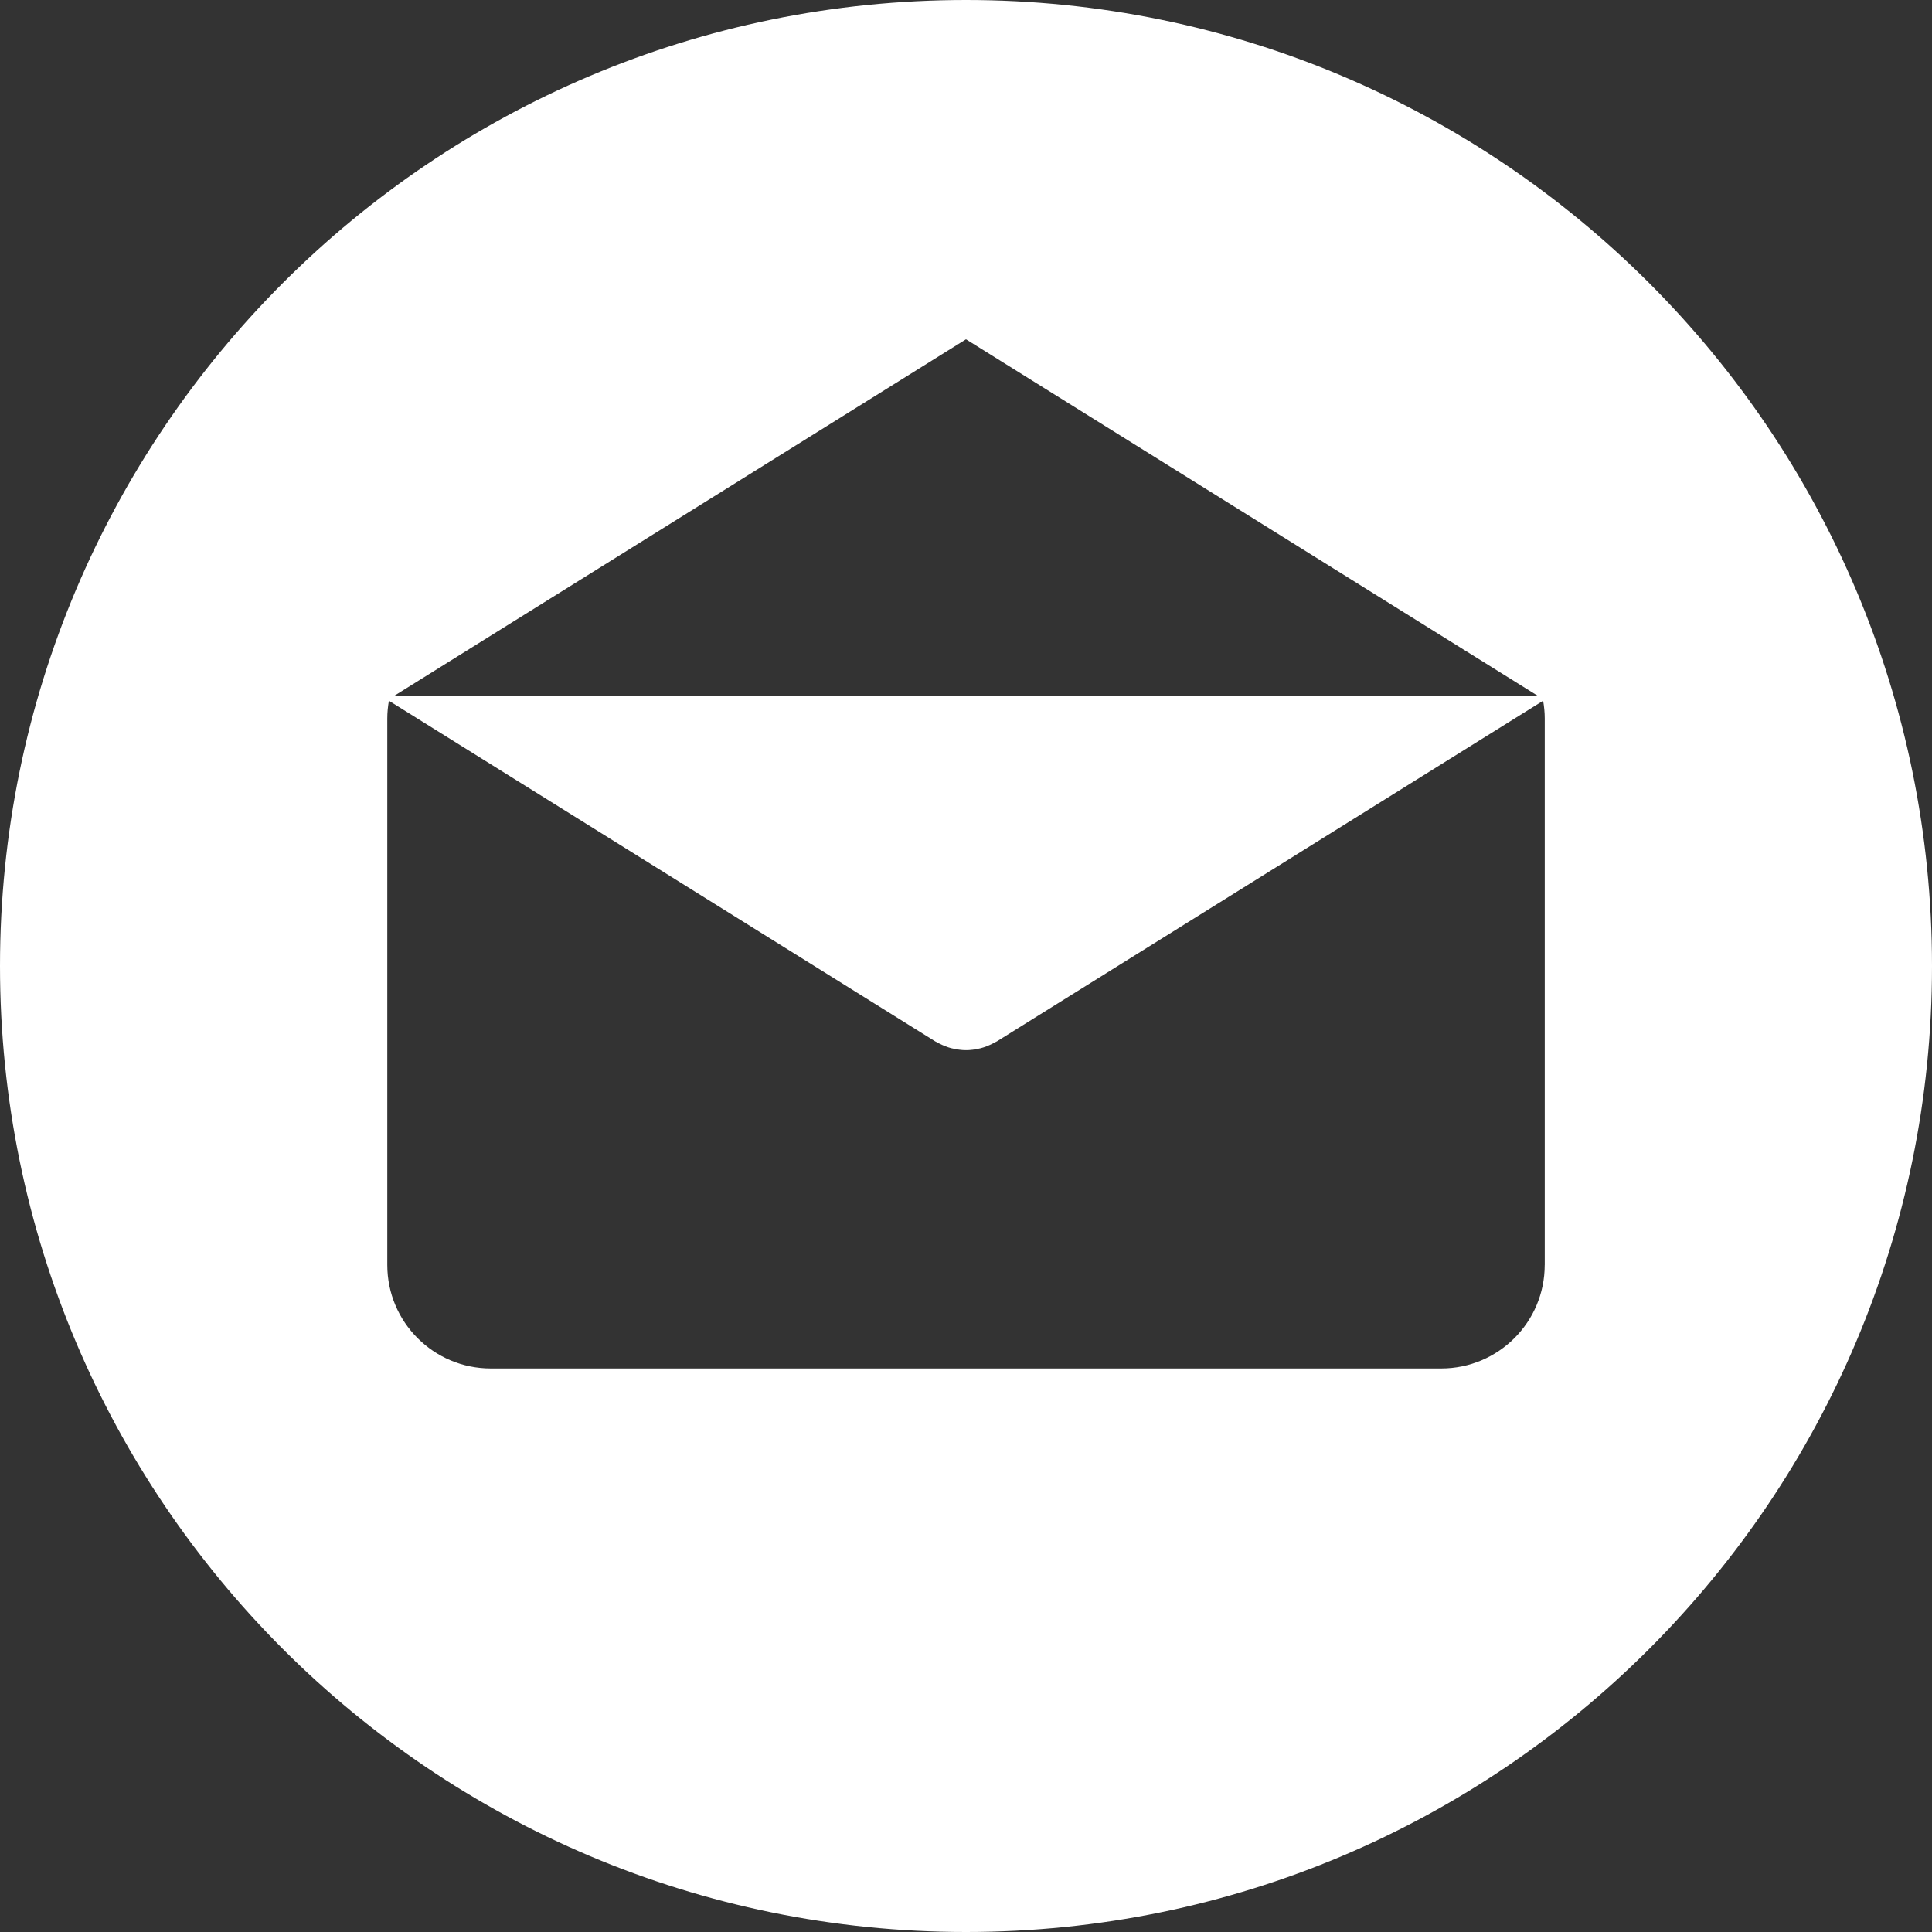 <?xml version="1.0" encoding="UTF-8"?>
<svg width="50px" height="50px" viewBox="0 0 50 50" version="1.1" xmlns="http://www.w3.org/2000/svg" xmlns:xlink="http://www.w3.org/1999/xlink">
    <rect x="0" y="0" width="50" height="50" fill="#333333" stroke="none"/>
    <title>email</title>
    <g id="Page-1" stroke="none" stroke-width="1" fill="none" fill-rule="evenodd">
        <g id="Artboard" transform="translate(-402, -315)" fill="#FFFFFF" fill-rule="nonzero">
            <g id="email" transform="translate(402, 315)">
                <path d="M25,0 C11.193,0 0,11.193 0,25 C0,38.806 11.193,50 25,50 C38.806,50 50,38.806 50,25 C50,11.193 38.806,0 25,0 Z M25,8.781 L39.794,18.006 L10.206,18.006 L25,8.781 Z M39.978,32.737 L39.977,32.737 C39.977,34.217 38.778,35.416 37.298,35.416 L12.702,35.416 C11.222,35.416 10.023,34.217 10.023,32.737 L10.023,18.593 C10.023,18.437 10.039,18.285 10.065,18.135 L24.2,26.949 C24.217,26.96 24.236,26.967 24.254,26.977 C24.272,26.987 24.291,26.997 24.31,27.007 C24.41,27.058 24.513,27.1 24.618,27.127 C24.629,27.13 24.64,27.131 24.651,27.134 C24.766,27.161 24.883,27.178 25,27.178 L25,27.178 C25.001,27.178 25.002,27.178 25.002,27.178 C25.119,27.178 25.236,27.162 25.351,27.134 C25.362,27.131 25.373,27.13 25.383,27.127 C25.488,27.1 25.591,27.058 25.691,27.007 C25.71,26.997 25.729,26.987 25.748,26.977 C25.766,26.967 25.784,26.96 25.802,26.949 L39.936,18.135 C39.962,18.285 39.978,18.436 39.978,18.593 L39.978,32.737 Z" id="Shape"></path>
            </g>
        </g>
    </g>
</svg>